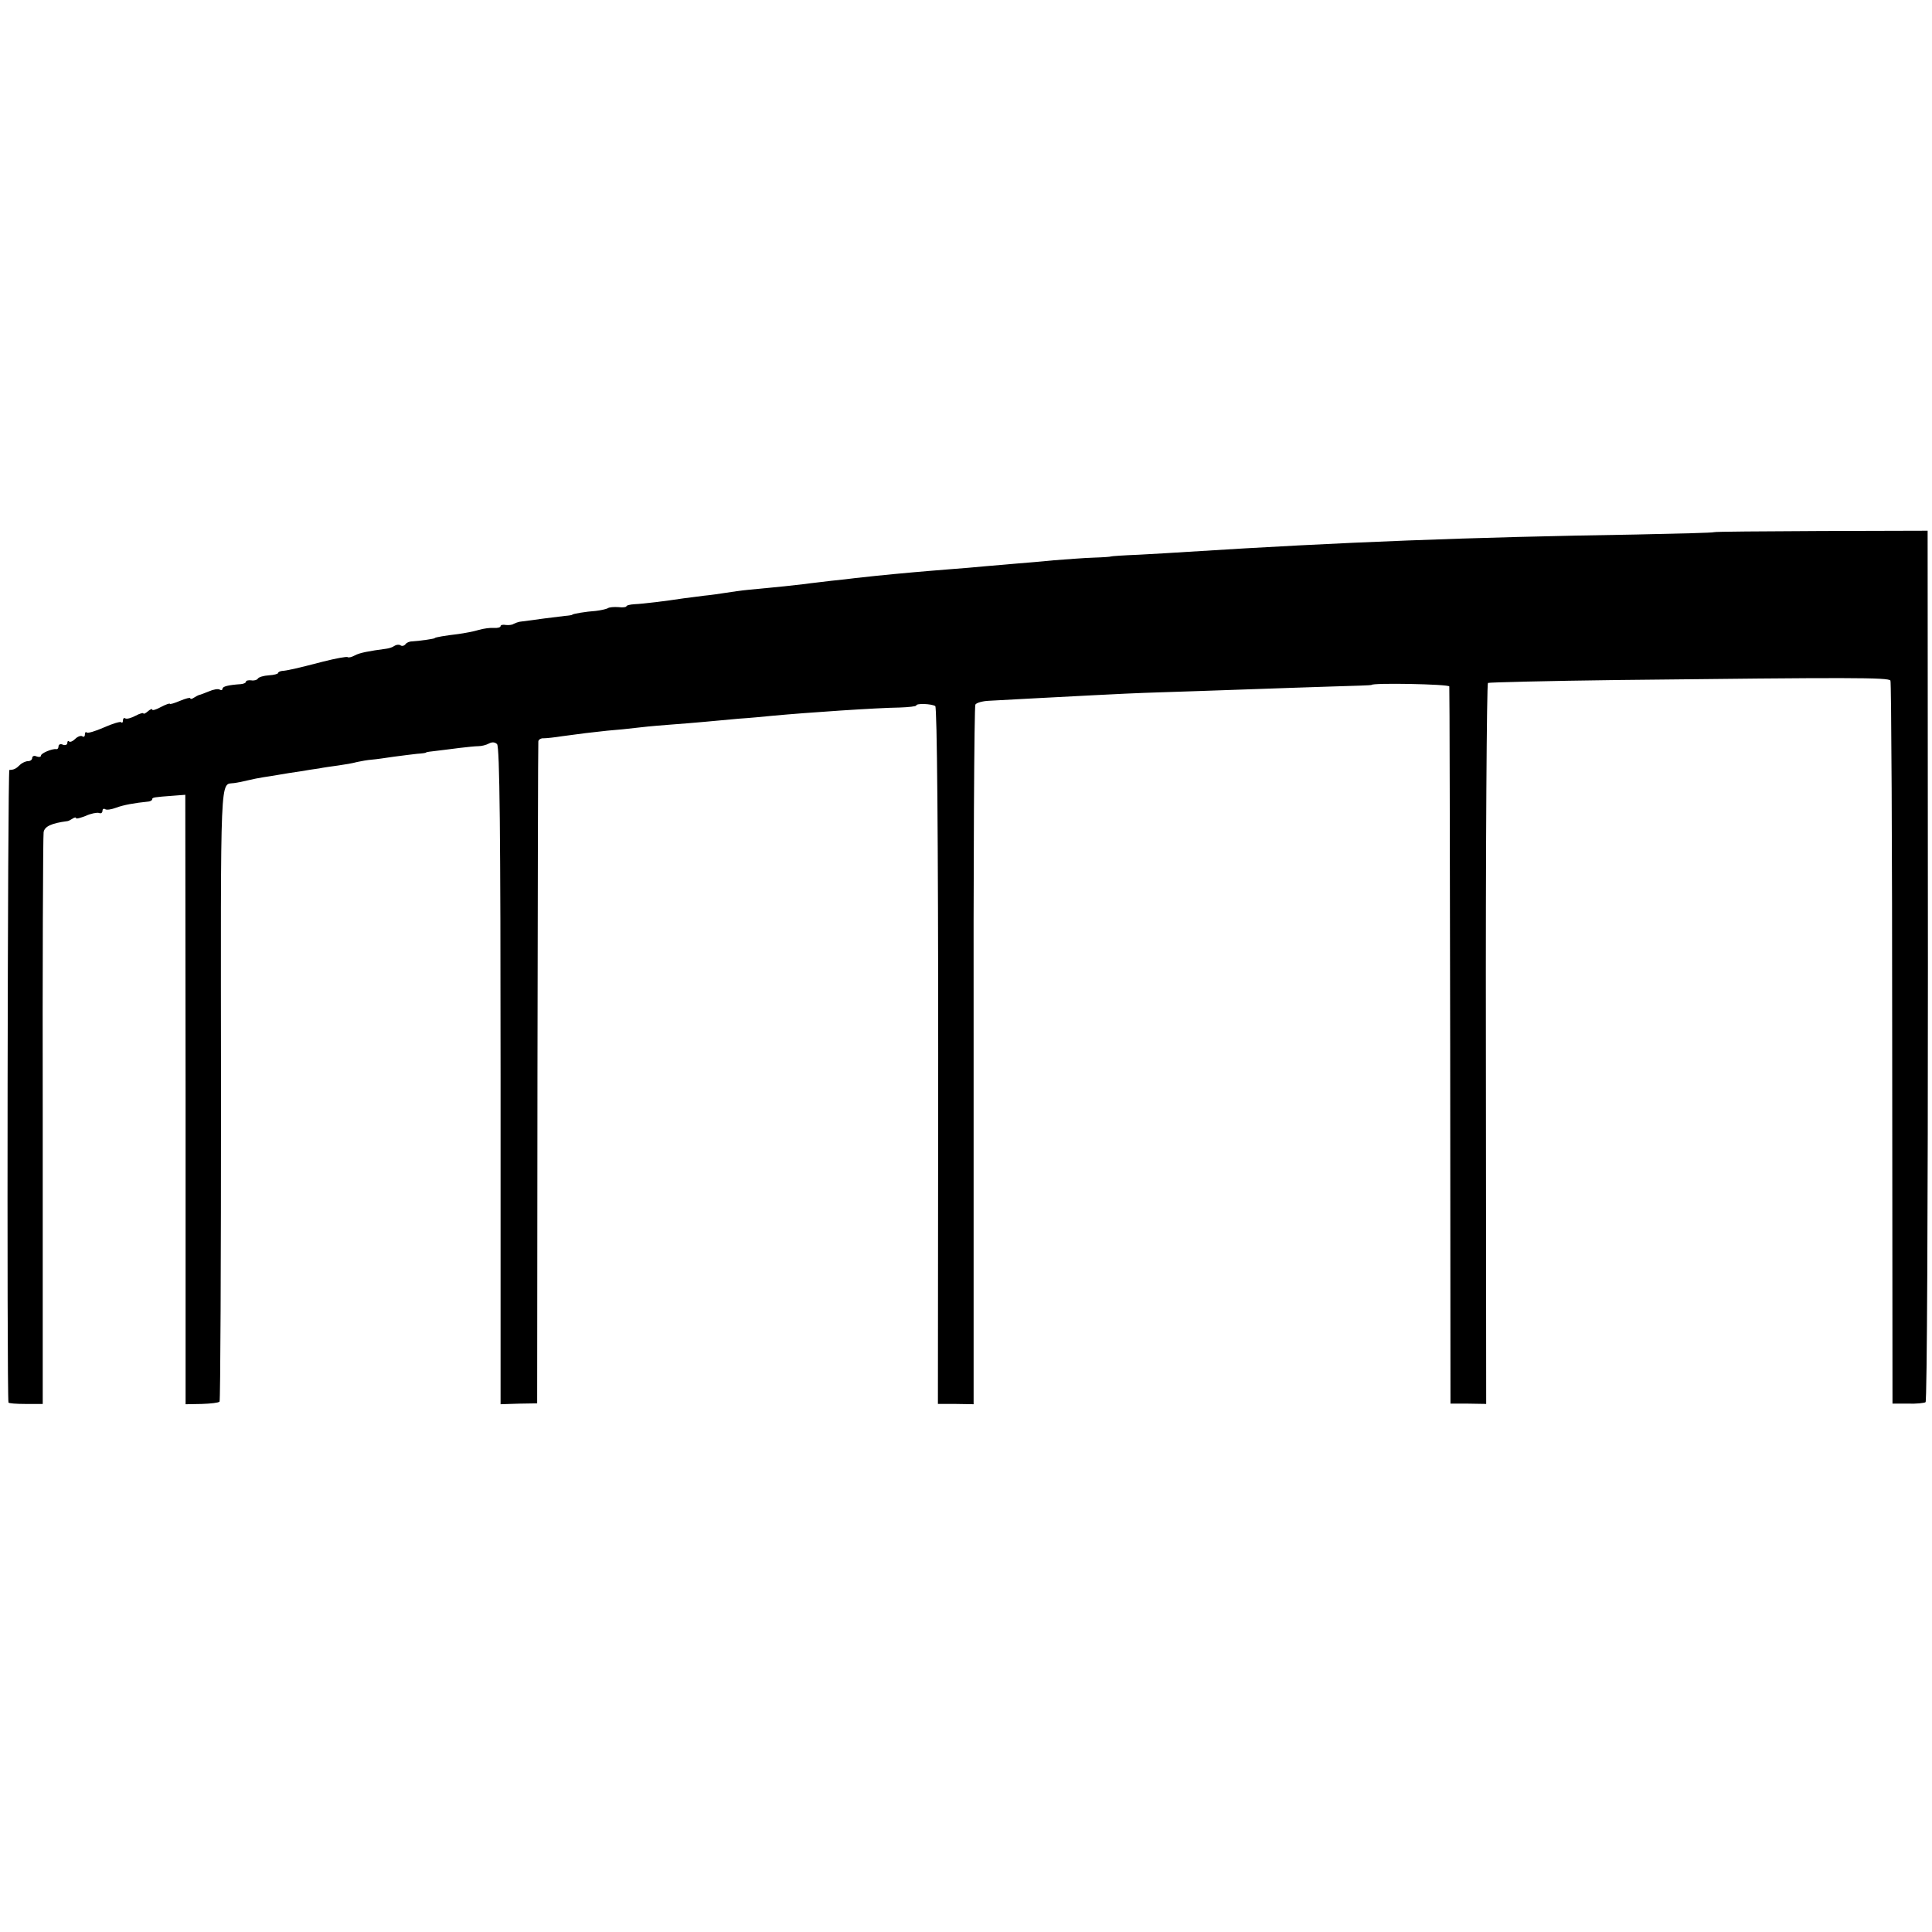 <?xml version="1.0" standalone="no"?>
<!DOCTYPE svg PUBLIC "-//W3C//DTD SVG 20010904//EN"
 "http://www.w3.org/TR/2001/REC-SVG-20010904/DTD/svg10.dtd">
<svg version="1.0" xmlns="http://www.w3.org/2000/svg"
 width="660pt" height="660pt" viewBox="0 0 660 660"
 preserveAspectRatio="xMidYMid meet">
<g transform="translate(0,660) scale(0.1,-0.1)"
fill="#000000" stroke="none">
<path d="M5855 4782 c-2 -2 -122 -5 -267 -8 -568 -9 -1008 -26 -1528 -59 -41
-3 -118 -7 -170 -10 -52 -2 -95 -5 -95 -6 0 -1 -27 -3 -60 -4 -33 -1 -94 -6
-135 -9 -41 -4 -97 -9 -125 -11 -27 -2 -75 -7 -105 -9 -30 -3 -89 -8 -130 -11
-41 -3 -95 -8 -120 -10 -90 -8 -176 -17 -200 -20 -14 -2 -50 -6 -80 -9 -30 -4
-71 -8 -90 -11 -32 -4 -88 -10 -195 -20 -22 -2 -56 -7 -75 -10 -19 -3 -53 -8
-75 -10 -22 -3 -53 -7 -70 -9 -58 -9 -140 -19 -167 -20 -16 -1 -28 -4 -28 -7
0 -3 -12 -5 -27 -3 -15 1 -32 0 -37 -4 -6 -3 -24 -7 -41 -9 -32 -2 -80 -10
-80 -13 0 -1 -11 -3 -25 -4 -20 -2 -112 -14 -155 -20 -5 -1 -14 -4 -20 -7 -5
-4 -18 -5 -27 -4 -10 2 -18 0 -18 -4 0 -4 -10 -7 -22 -6 -13 1 -36 -2 -53 -7
-16 -5 -48 -11 -70 -14 -42 -5 -80 -11 -80 -14 0 -2 -55 -10 -77 -11 -10 0
-20 -5 -23 -10 -4 -5 -11 -7 -16 -4 -5 4 -15 3 -21 -1 -7 -5 -19 -9 -28 -10
-60 -8 -92 -14 -108 -23 -11 -6 -21 -8 -24 -6 -3 3 -40 -4 -84 -15 -92 -24
-124 -31 -141 -32 -7 -1 -13 -4 -13 -7 0 -3 -14 -7 -32 -8 -17 -1 -34 -6 -37
-11 -3 -5 -14 -8 -23 -6 -10 1 -18 -1 -18 -5 0 -4 -8 -7 -17 -8 -44 -3 -63 -8
-63 -16 0 -4 -4 -6 -9 -3 -5 4 -22 1 -38 -6 -15 -6 -30 -12 -33 -12 -3 -1 -11
-5 -17 -9 -7 -5 -13 -6 -13 -2 0 3 -16 -1 -35 -9 -19 -8 -35 -13 -35 -10 0 2
-13 -2 -30 -11 -16 -9 -30 -13 -30 -9 0 4 -7 1 -15 -6 -8 -7 -15 -10 -15 -7 0
3 -12 0 -27 -8 -15 -8 -30 -12 -35 -9 -4 3 -8 0 -8 -7 0 -7 -3 -10 -6 -6 -3 3
-30 -5 -59 -18 -30 -13 -56 -21 -59 -17 -3 3 -6 0 -6 -7 0 -7 -4 -10 -9 -6 -5
3 -16 -1 -24 -9 -8 -8 -17 -12 -21 -9 -3 4 -6 1 -6 -5 0 -6 -7 -9 -15 -6 -8 4
-15 1 -15 -5 0 -6 -3 -11 -8 -10 -14 2 -52 -14 -52 -22 0 -5 -7 -6 -15 -3 -8
4 -15 1 -15 -5 0 -6 -6 -11 -14 -11 -8 0 -21 -6 -28 -13 -13 -13 -21 -17 -36
-17 -6 0 -9 -2136 -3 -2161 0 -3 27 -5 59 -5 l58 0 0 966 c-1 531 1 975 3 987
3 20 27 31 81 38 3 0 11 4 17 8 7 5 13 6 13 2 0 -3 15 1 33 8 17 8 38 12 45
10 6 -3 12 0 12 7 0 6 4 9 9 6 5 -4 22 -1 38 5 24 9 61 16 111 21 6 1 12 4 12
8 0 6 6 7 74 12 l39 3 1 -1041 0 -1041 55 1 c31 1 58 4 61 8 3 3 5 477 5 1052
-1 1122 -4 1054 45 1061 8 1 29 5 45 9 17 4 41 9 55 11 14 2 39 6 56 9 17 3
48 8 70 11 21 4 50 8 64 10 14 3 43 7 65 10 22 3 51 8 65 12 14 3 36 7 50 8
14 1 48 6 75 10 28 4 64 8 80 10 17 1 30 3 30 4 0 2 16 4 35 6 19 2 55 7 80
10 25 3 54 6 64 6 11 0 27 4 36 9 11 6 21 5 28 -2 9 -9 12 -300 12 -1133 l0
-1122 63 2 62 1 1 1124 c1 619 2 1130 3 1137 0 6 9 12 19 11 9 0 37 3 62 7 65
9 99 13 155 19 28 2 77 7 110 11 33 4 83 8 110 10 28 2 77 6 110 9 33 3 87 8
120 11 33 2 85 7 115 10 119 11 355 27 433 28 31 1 57 4 57 7 0 8 52 6 65 -2
6 -4 10 -439 10 -1195 l-1 -1189 61 0 61 -1 0 1190 c-1 654 2 1194 6 1200 3 6
24 12 45 13 21 1 88 5 148 8 61 3 155 8 210 11 55 3 159 8 230 10 72 2 204 7
295 10 91 3 224 8 295 10 72 2 130 4 130 5 0 8 265 3 266 -5 1 -5 2 -559 3
-1230 l1 -1220 61 0 61 -1 -1 1229 c-1 676 3 1231 7 1234 4 2 204 7 445 10
794 9 924 9 930 -2 3 -5 6 -563 6 -1240 l1 -1230 53 0 c29 -1 56 2 60 5 5 3 8
674 8 1491 l-1 1486 -363 -1 c-200 -1 -365 -2 -367 -4z"/>
</g>
</svg>
